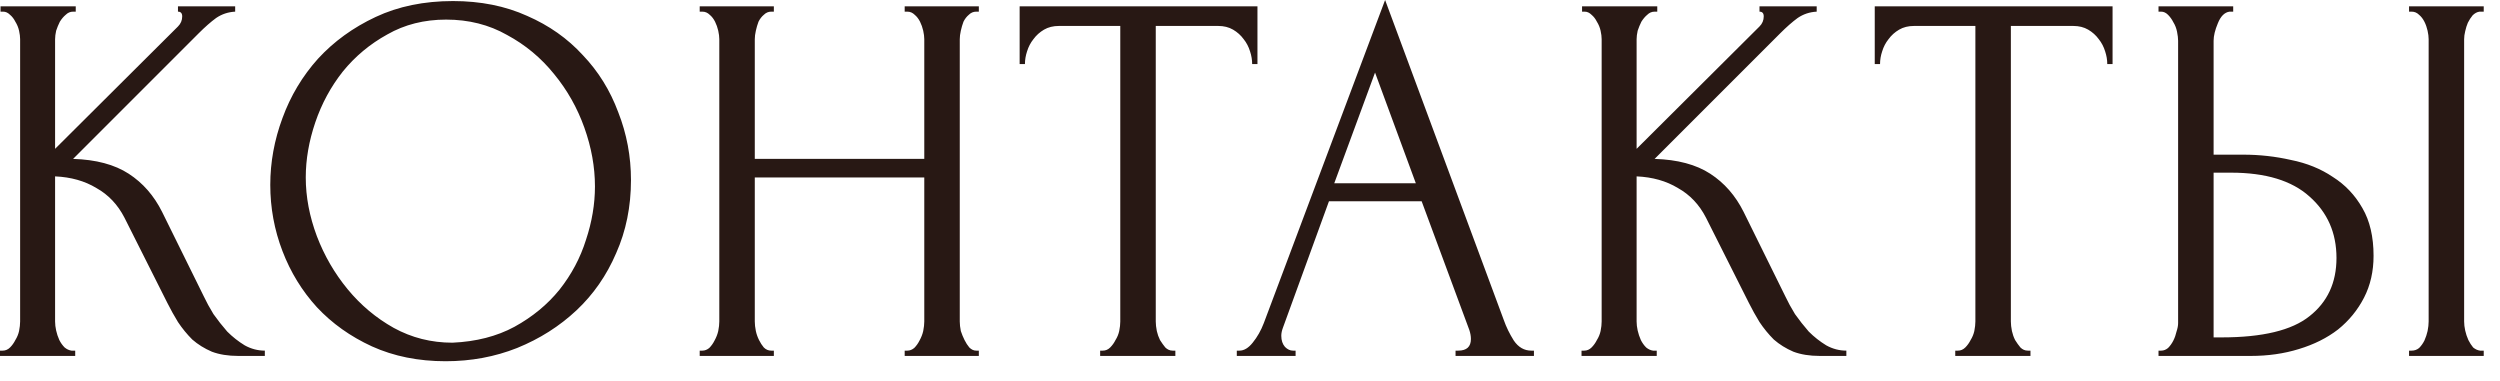 <?xml version="1.0" encoding="UTF-8"?> <svg xmlns="http://www.w3.org/2000/svg" width="118" height="18" viewBox="0 0 118 18" fill="none"><path d="M4.47035e-08 16.55H0.125C0.258 16.55 0.375 16.5 0.475 16.4C0.575 16.3 0.658 16.183 0.725 16.05C0.808 15.917 0.867 15.775 0.9 15.625C0.933 15.458 0.95 15.308 0.95 15.175V1.85C0.95 1.733 0.933 1.6 0.9 1.45C0.867 1.3 0.808 1.158 0.725 1.025C0.658 0.892 0.575 0.783 0.475 0.7C0.375 0.6 0.267 0.55 0.15 0.55H0.025V0.3H3.575V0.55H3.45C3.317 0.55 3.2 0.6 3.1 0.7C3 0.783 2.908 0.892 2.825 1.025C2.758 1.158 2.7 1.3 2.65 1.45C2.617 1.6 2.6 1.733 2.6 1.85V7.025L8.4 1.25C8.533 1.117 8.6 0.958 8.6 0.775C8.6 0.625 8.533 0.55 8.4 0.55V0.3H11.1V0.55C10.767 0.567 10.467 0.667 10.2 0.85C9.95 1.033 9.675 1.275 9.375 1.575L3.45 7.5C4.533 7.533 5.408 7.767 6.075 8.2C6.742 8.633 7.267 9.233 7.65 10L9.625 14C9.742 14.25 9.892 14.525 10.075 14.825C10.275 15.108 10.492 15.383 10.725 15.65C10.975 15.9 11.25 16.117 11.55 16.3C11.85 16.467 12.167 16.55 12.5 16.55V16.8H11.25C10.767 16.8 10.35 16.733 10 16.6C9.65 16.45 9.342 16.258 9.075 16.025C8.825 15.775 8.6 15.5 8.4 15.2C8.217 14.9 8.05 14.6 7.9 14.3L5.875 10.275C5.558 9.658 5.117 9.192 4.55 8.875C4 8.542 3.35 8.358 2.6 8.325V15.175C2.6 15.308 2.617 15.45 2.65 15.6C2.683 15.75 2.733 15.9 2.8 16.05C2.867 16.183 2.95 16.3 3.05 16.4C3.15 16.483 3.258 16.533 3.375 16.55H3.55V16.8H4.47035e-08V16.55ZM21.382 0.05C22.682 0.05 23.849 0.283 24.882 0.75C25.915 1.2 26.79 1.817 27.507 2.6C28.24 3.367 28.799 4.267 29.182 5.3C29.582 6.317 29.782 7.383 29.782 8.5C29.782 9.75 29.549 10.9 29.082 11.95C28.632 13 28.007 13.9 27.207 14.65C26.407 15.4 25.474 15.992 24.407 16.425C23.357 16.842 22.232 17.05 21.032 17.05C19.749 17.05 18.59 16.817 17.557 16.35C16.54 15.883 15.674 15.267 14.957 14.5C14.257 13.733 13.715 12.85 13.332 11.85C12.949 10.85 12.757 9.808 12.757 8.725C12.757 7.658 12.949 6.608 13.332 5.575C13.715 4.525 14.274 3.592 15.007 2.775C15.757 1.958 16.665 1.3 17.732 0.8C18.799 0.3 20.015 0.05 21.382 0.05ZM21.357 16.175C22.474 16.125 23.449 15.875 24.282 15.425C25.132 14.958 25.84 14.375 26.407 13.675C26.974 12.958 27.39 12.175 27.657 11.325C27.94 10.475 28.082 9.633 28.082 8.8C28.082 7.883 27.915 6.958 27.582 6.025C27.249 5.092 26.774 4.25 26.157 3.5C25.54 2.733 24.799 2.117 23.932 1.65C23.082 1.167 22.124 0.925 21.057 0.925C20.024 0.925 19.099 1.158 18.282 1.625C17.465 2.075 16.765 2.658 16.182 3.375C15.615 4.092 15.182 4.892 14.882 5.775C14.582 6.658 14.432 7.525 14.432 8.375C14.432 9.292 14.607 10.217 14.957 11.15C15.307 12.067 15.79 12.9 16.407 13.65C17.024 14.4 17.749 15.008 18.582 15.475C19.432 15.942 20.357 16.175 21.357 16.175ZM42.701 16.55H42.826C42.942 16.55 43.051 16.508 43.151 16.425C43.251 16.325 43.334 16.208 43.401 16.075C43.484 15.925 43.542 15.775 43.576 15.625C43.609 15.458 43.626 15.308 43.626 15.175V8.375H35.626V15.175C35.626 15.308 35.642 15.458 35.676 15.625C35.709 15.775 35.759 15.917 35.826 16.05C35.892 16.183 35.967 16.3 36.051 16.4C36.151 16.5 36.267 16.55 36.401 16.55H36.526V16.8H33.026V16.55H33.151C33.267 16.55 33.376 16.508 33.476 16.425C33.576 16.325 33.659 16.208 33.726 16.075C33.809 15.925 33.867 15.775 33.901 15.625C33.934 15.458 33.951 15.308 33.951 15.175V1.85C33.951 1.733 33.934 1.6 33.901 1.45C33.867 1.3 33.817 1.158 33.751 1.025C33.684 0.892 33.601 0.783 33.501 0.7C33.401 0.6 33.284 0.55 33.151 0.55H33.026V0.3H36.526V0.55H36.401C36.267 0.55 36.151 0.6 36.051 0.7C35.951 0.783 35.867 0.892 35.801 1.025C35.751 1.158 35.709 1.3 35.676 1.45C35.642 1.6 35.626 1.733 35.626 1.85V7.5H43.626V1.85C43.626 1.733 43.609 1.6 43.576 1.45C43.542 1.3 43.492 1.158 43.426 1.025C43.359 0.892 43.276 0.783 43.176 0.7C43.076 0.6 42.959 0.55 42.826 0.55H42.701V0.3H46.201V0.55H46.076C45.942 0.55 45.826 0.6 45.726 0.7C45.626 0.783 45.542 0.892 45.476 1.025C45.426 1.158 45.384 1.3 45.351 1.45C45.317 1.6 45.301 1.733 45.301 1.85V15.175C45.301 15.308 45.317 15.458 45.351 15.625C45.401 15.775 45.459 15.917 45.526 16.05C45.592 16.183 45.667 16.3 45.751 16.4C45.851 16.5 45.959 16.55 46.076 16.55H46.201V16.8H42.701V16.55ZM55.352 16.55H55.477V16.8H51.927V16.55H52.052C52.186 16.55 52.302 16.5 52.402 16.4C52.502 16.3 52.586 16.183 52.652 16.05C52.736 15.917 52.794 15.775 52.827 15.625C52.861 15.458 52.877 15.308 52.877 15.175V1.225H49.977C49.711 1.225 49.477 1.283 49.277 1.4C49.077 1.517 48.911 1.667 48.777 1.85C48.644 2.017 48.544 2.208 48.477 2.425C48.411 2.625 48.377 2.825 48.377 3.025H48.127V0.3H59.352V3.025H59.102C59.102 2.825 59.069 2.625 59.002 2.425C58.936 2.208 58.836 2.017 58.702 1.85C58.569 1.667 58.402 1.517 58.202 1.4C58.002 1.283 57.769 1.225 57.502 1.225H54.552V15.175C54.552 15.308 54.569 15.458 54.602 15.625C54.636 15.775 54.686 15.917 54.752 16.05C54.836 16.183 54.919 16.3 55.002 16.4C55.102 16.5 55.219 16.55 55.352 16.55ZM68.702 16.55H68.827C69.227 16.55 69.427 16.367 69.427 16C69.427 15.867 69.402 15.725 69.352 15.575L67.102 9.5H62.727L60.552 15.475C60.502 15.608 60.477 15.733 60.477 15.85C60.477 16.067 60.536 16.242 60.652 16.375C60.769 16.492 60.894 16.55 61.027 16.55H61.152V16.8H58.377V16.55H58.502C58.719 16.55 58.927 16.425 59.127 16.175C59.344 15.908 59.519 15.6 59.652 15.25L65.377 4.75645e-05L70.977 15.1C71.094 15.433 71.252 15.758 71.452 16.075C71.669 16.392 71.944 16.55 72.277 16.55H72.402V16.8H68.702V16.55ZM62.977 8.65H66.827L64.902 3.425L62.977 8.65ZM74.648 16.55H74.773C74.907 16.55 75.023 16.5 75.123 16.4C75.223 16.3 75.307 16.183 75.373 16.05C75.457 15.917 75.515 15.775 75.548 15.625C75.582 15.458 75.598 15.308 75.598 15.175V1.85C75.598 1.733 75.582 1.6 75.548 1.45C75.515 1.3 75.457 1.158 75.373 1.025C75.307 0.892 75.223 0.783 75.123 0.7C75.023 0.6 74.915 0.55 74.798 0.55H74.673V0.3H78.223V0.55H78.098C77.965 0.55 77.848 0.6 77.748 0.7C77.648 0.783 77.557 0.892 77.473 1.025C77.407 1.158 77.348 1.3 77.298 1.45C77.265 1.6 77.248 1.733 77.248 1.85V7.025L83.048 1.25C83.182 1.117 83.248 0.958 83.248 0.775C83.248 0.625 83.182 0.55 83.048 0.55V0.3H85.748V0.55C85.415 0.567 85.115 0.667 84.848 0.85C84.598 1.033 84.323 1.275 84.023 1.575L78.098 7.5C79.182 7.533 80.057 7.767 80.723 8.2C81.39 8.633 81.915 9.233 82.298 10L84.273 14C84.39 14.25 84.54 14.525 84.723 14.825C84.923 15.108 85.14 15.383 85.373 15.65C85.623 15.9 85.898 16.117 86.198 16.3C86.498 16.467 86.815 16.55 87.148 16.55V16.8H85.898C85.415 16.8 84.998 16.733 84.648 16.6C84.298 16.45 83.99 16.258 83.723 16.025C83.473 15.775 83.248 15.5 83.048 15.2C82.865 14.9 82.698 14.6 82.548 14.3L80.523 10.275C80.207 9.658 79.765 9.192 79.198 8.875C78.648 8.542 77.998 8.358 77.248 8.325V15.175C77.248 15.308 77.265 15.45 77.298 15.6C77.332 15.75 77.382 15.9 77.448 16.05C77.515 16.183 77.598 16.3 77.698 16.4C77.798 16.483 77.907 16.533 78.023 16.55H78.198V16.8H74.648V16.55ZM95.713 16.55H95.838V16.8H92.288V16.55H92.413C92.546 16.55 92.663 16.5 92.763 16.4C92.863 16.3 92.946 16.183 93.013 16.05C93.096 15.917 93.154 15.775 93.188 15.625C93.221 15.458 93.238 15.308 93.238 15.175V1.225H90.338C90.071 1.225 89.838 1.283 89.638 1.4C89.438 1.517 89.271 1.667 89.138 1.85C89.004 2.017 88.904 2.208 88.838 2.425C88.771 2.625 88.738 2.825 88.738 3.025H88.488V0.3H99.713V3.025H99.463C99.463 2.825 99.429 2.625 99.363 2.425C99.296 2.208 99.196 2.017 99.063 1.85C98.929 1.667 98.763 1.517 98.563 1.4C98.363 1.283 98.129 1.225 97.863 1.225H94.913V15.175C94.913 15.308 94.929 15.458 94.963 15.625C94.996 15.775 95.046 15.917 95.113 16.05C95.196 16.183 95.279 16.3 95.363 16.4C95.463 16.5 95.579 16.55 95.713 16.55ZM101.882 16.55H102.007C102.124 16.55 102.232 16.508 102.332 16.425C102.432 16.325 102.515 16.208 102.582 16.075C102.649 15.942 102.699 15.8 102.732 15.65C102.782 15.5 102.807 15.367 102.807 15.25V1.925C102.807 1.808 102.79 1.667 102.757 1.5C102.724 1.333 102.665 1.183 102.582 1.05C102.515 0.917 102.432 0.8 102.332 0.7C102.232 0.6 102.124 0.55 102.007 0.55H101.882V0.3H105.407V0.55H105.232C104.999 0.583 104.815 0.767 104.682 1.1C104.549 1.417 104.482 1.692 104.482 1.925V7.3H105.882C106.649 7.3 107.399 7.383 108.132 7.55C108.882 7.7 109.54 7.967 110.107 8.35C110.69 8.717 111.157 9.208 111.507 9.825C111.857 10.425 112.032 11.175 112.032 12.075C112.032 12.808 111.882 13.467 111.582 14.05C111.282 14.633 110.874 15.133 110.357 15.55C109.84 15.95 109.224 16.258 108.507 16.475C107.807 16.692 107.049 16.8 106.232 16.8H101.882V16.55ZM104.857 15.925C106.79 15.925 108.174 15.592 109.007 14.925C109.857 14.258 110.282 13.342 110.282 12.175C110.282 10.992 109.857 10.025 109.007 9.275C108.174 8.525 106.94 8.15 105.307 8.15H104.482V15.925H104.857ZM113.707 0.3H117.232V0.55H117.032C116.915 0.567 116.807 0.625 116.707 0.725C116.624 0.825 116.549 0.942 116.482 1.075C116.432 1.192 116.39 1.325 116.357 1.475C116.324 1.608 116.307 1.733 116.307 1.85V15.175C116.307 15.308 116.324 15.45 116.357 15.6C116.39 15.75 116.44 15.9 116.507 16.05C116.574 16.183 116.649 16.3 116.732 16.4C116.832 16.483 116.94 16.533 117.057 16.55H117.232V16.8H113.707V16.55H113.832C113.965 16.55 114.082 16.508 114.182 16.425C114.282 16.325 114.365 16.208 114.432 16.075C114.499 15.925 114.549 15.775 114.582 15.625C114.615 15.458 114.632 15.308 114.632 15.175V1.85C114.632 1.733 114.615 1.6 114.582 1.45C114.549 1.3 114.499 1.158 114.432 1.025C114.365 0.892 114.282 0.783 114.182 0.7C114.082 0.6 113.965 0.55 113.832 0.55H113.707V0.3Z" fill="#281814"></path></svg> 